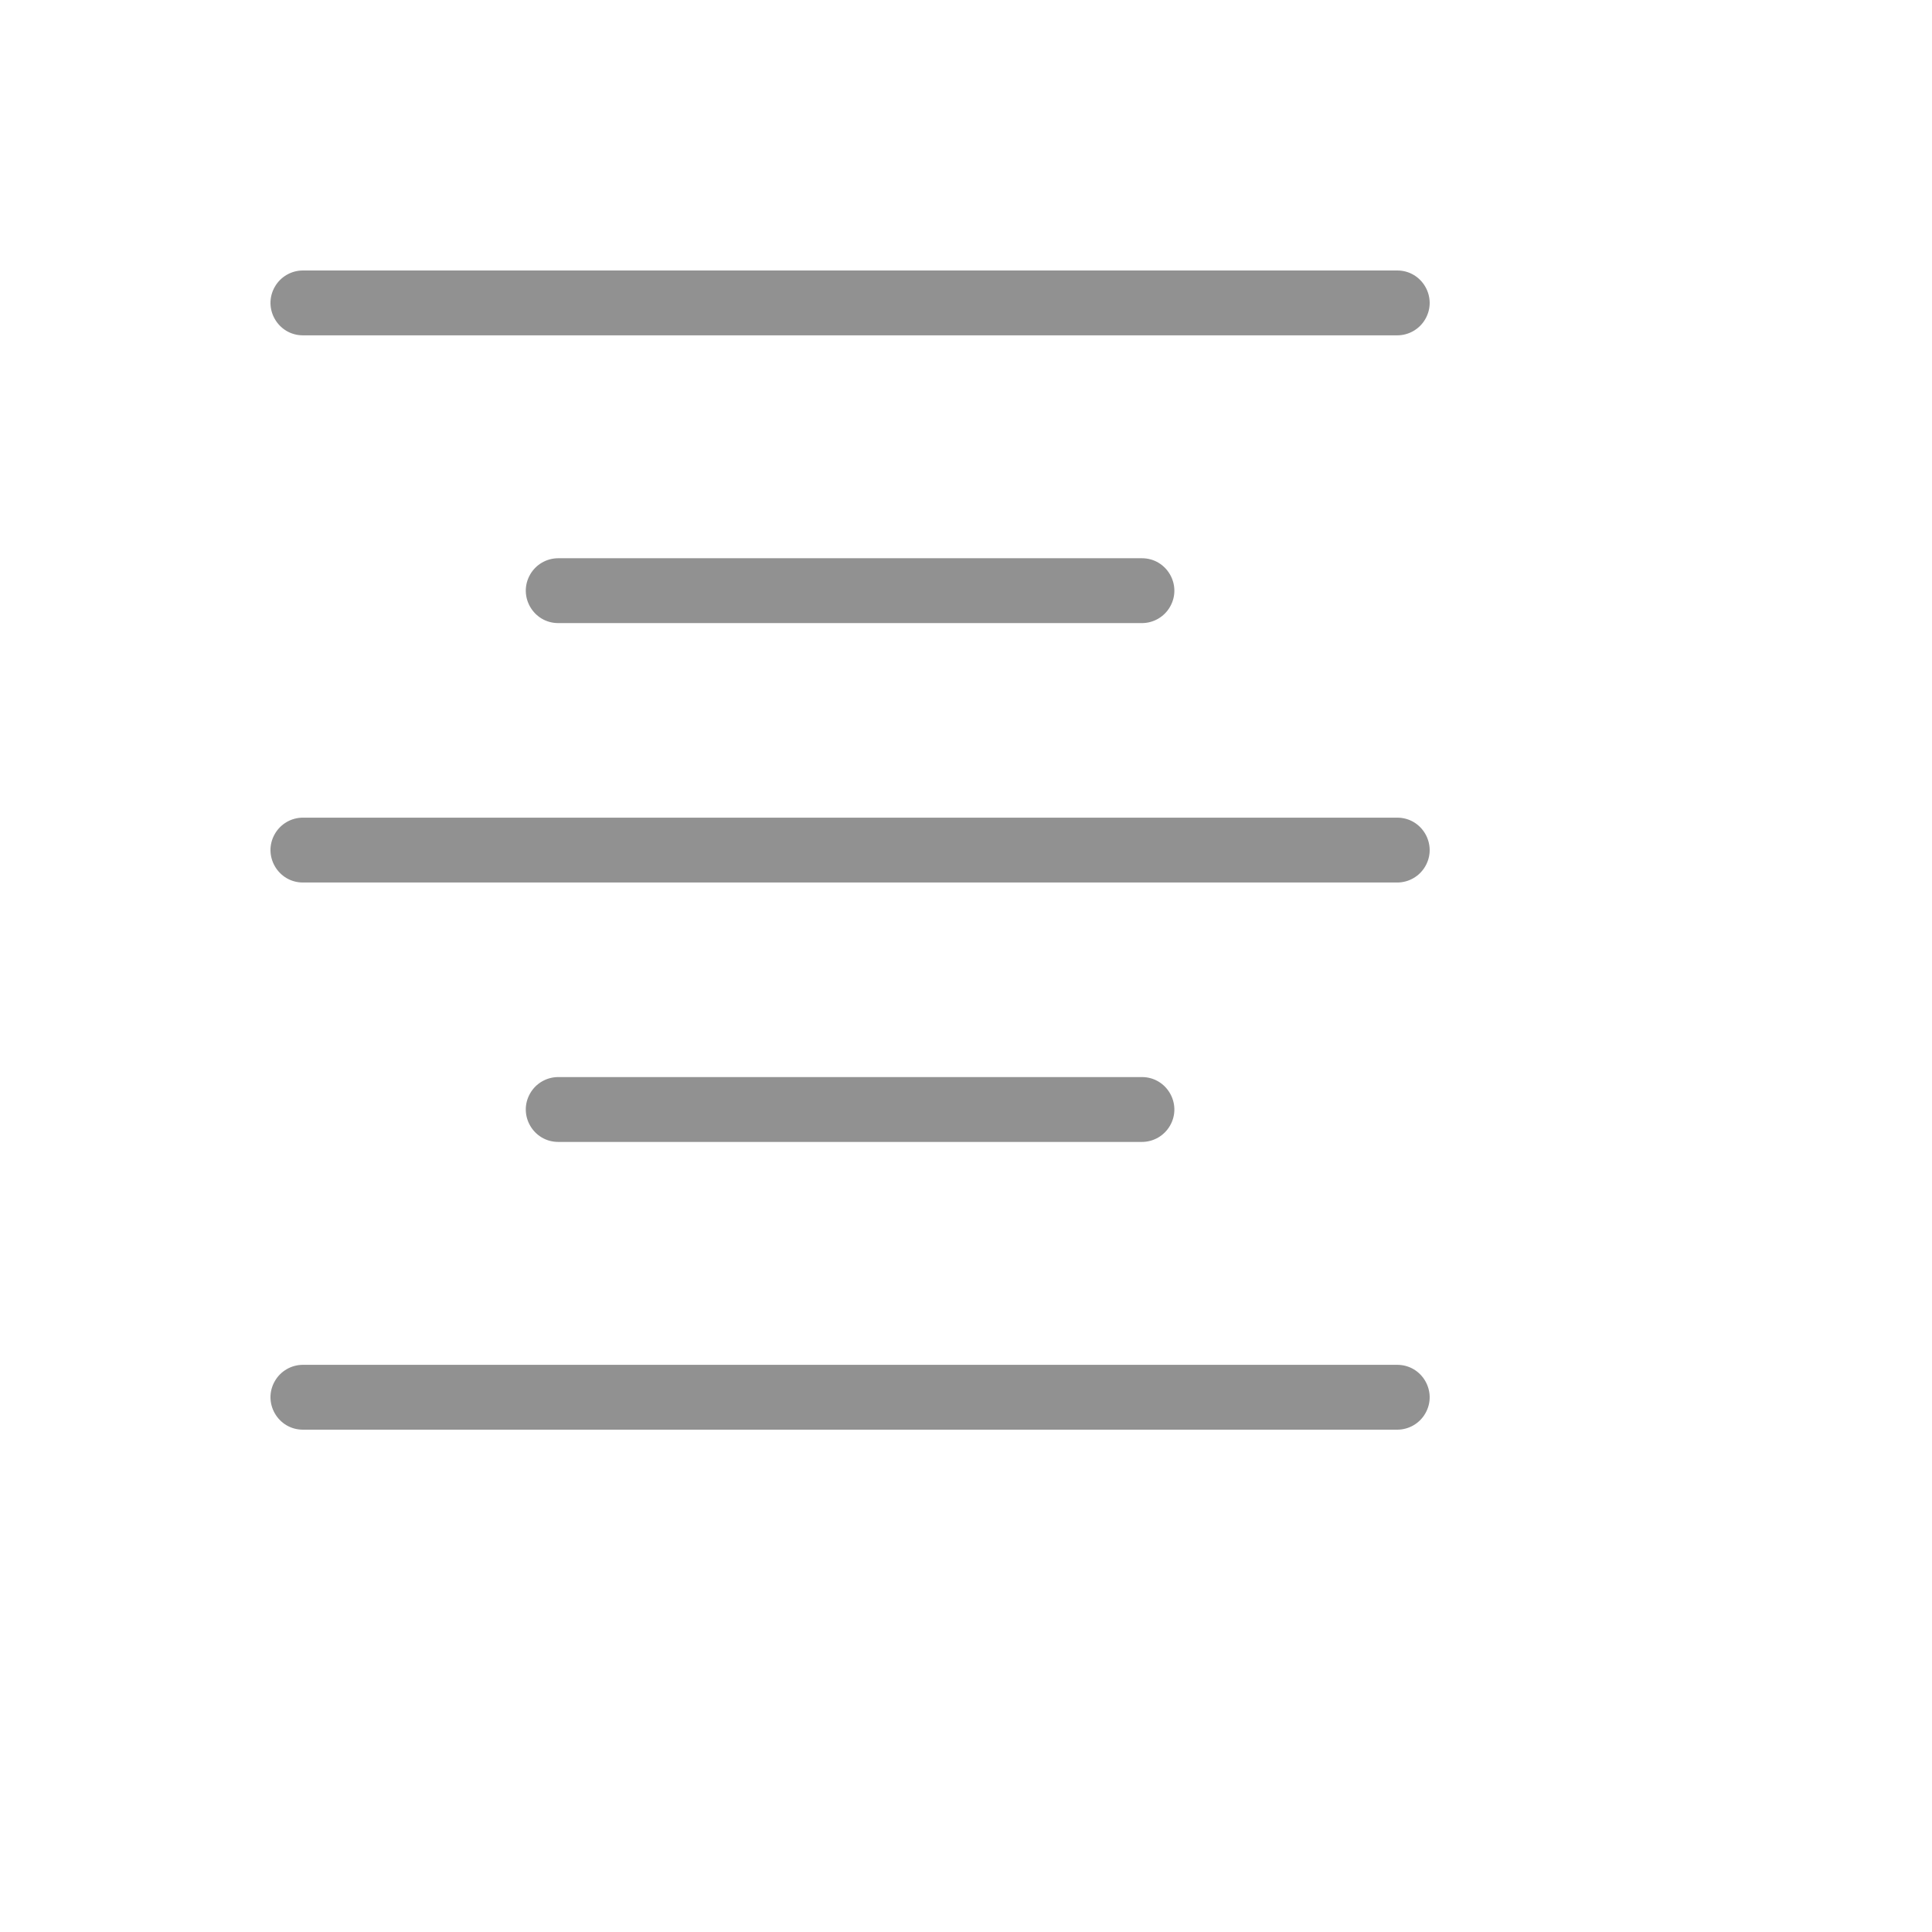 <svg xmlns="http://www.w3.org/2000/svg" version="1.1" xmlns:xlink="http://www.w3.org/1999/xlink" width="100%" height="100%" id="svgWorkerArea" viewBox="-25 -25 625 625" xmlns:idraw="https://idraw.muisca.co" style="background: white;"><defs id="defsdoc"><pattern id="patternBool" x="0" y="0" width="10" height="10" patternUnits="userSpaceOnUse" patternTransform="rotate(35)"><circle cx="5" cy="5" r="4" style="stroke: none;fill: #ff000070;"></circle></pattern></defs><g id="fileImp-636308932" class="cosito"><path id="pathImp-586162788" fill="#91919144" class="grouped" d="M426.995 83.48C426.995 83.48 73.005 83.48 73.005 83.48 64.93 83.48 59.883 74.738 63.921 67.745 65.795 64.499 69.258 62.5 73.005 62.5 73.005 62.5 426.995 62.5 426.995 62.5 435.069 62.5 440.117 71.243 436.079 78.235 434.205 81.481 430.742 83.48 426.995 83.48 426.995 83.48 426.995 83.48 426.995 83.48"></path><path id="pathImp-255871015" fill="#91919144" class="grouped" d="M344.403 176.569C344.403 176.569 155.597 176.569 155.597 176.569 147.522 176.569 142.475 167.827 146.513 160.834 148.387 157.589 151.85 155.589 155.597 155.589 155.597 155.589 344.403 155.589 344.403 155.589 352.477 155.589 357.525 164.332 353.486 171.324 351.613 174.57 348.15 176.569 344.403 176.569 344.403 176.569 344.403 176.569 344.403 176.569"></path><path id="pathImp-622162375" fill="#91919144" class="grouped" d="M344.403 344.411C344.403 344.411 155.597 344.411 155.597 344.411 147.522 344.411 142.475 335.668 146.513 328.676 148.387 325.43 151.85 323.431 155.597 323.431 155.597 323.431 344.403 323.431 344.403 323.431 352.477 323.431 357.525 332.173 353.486 339.166 351.613 342.411 348.15 344.411 344.403 344.411 344.403 344.411 344.403 344.411 344.403 344.411"></path><path id="pathImp-52660206" fill="#91919144" class="grouped" d="M426.995 260.49C426.995 260.49 73.005 260.49 73.005 260.49 64.93 260.49 59.883 251.748 63.921 244.755 65.795 241.509 69.258 239.51 73.005 239.51 73.005 239.51 426.995 239.51 426.995 239.51 435.069 239.51 440.117 248.252 436.079 255.245 434.205 258.491 430.742 260.49 426.995 260.49 426.995 260.49 426.995 260.49 426.995 260.49"></path><path id="pathImp-610247141" fill="#91919144" class="grouped" d="M426.995 437.5C426.995 437.5 73.005 437.5 73.005 437.5 64.93 437.5 59.883 428.758 63.921 421.765 65.795 418.519 69.258 416.52 73.005 416.52 73.005 416.52 426.995 416.52 426.995 416.52 435.069 416.52 440.117 425.262 436.079 432.255 434.205 435.501 430.742 437.5 426.995 437.5 426.995 437.5 426.995 437.5 426.995 437.5"></path></g></svg>